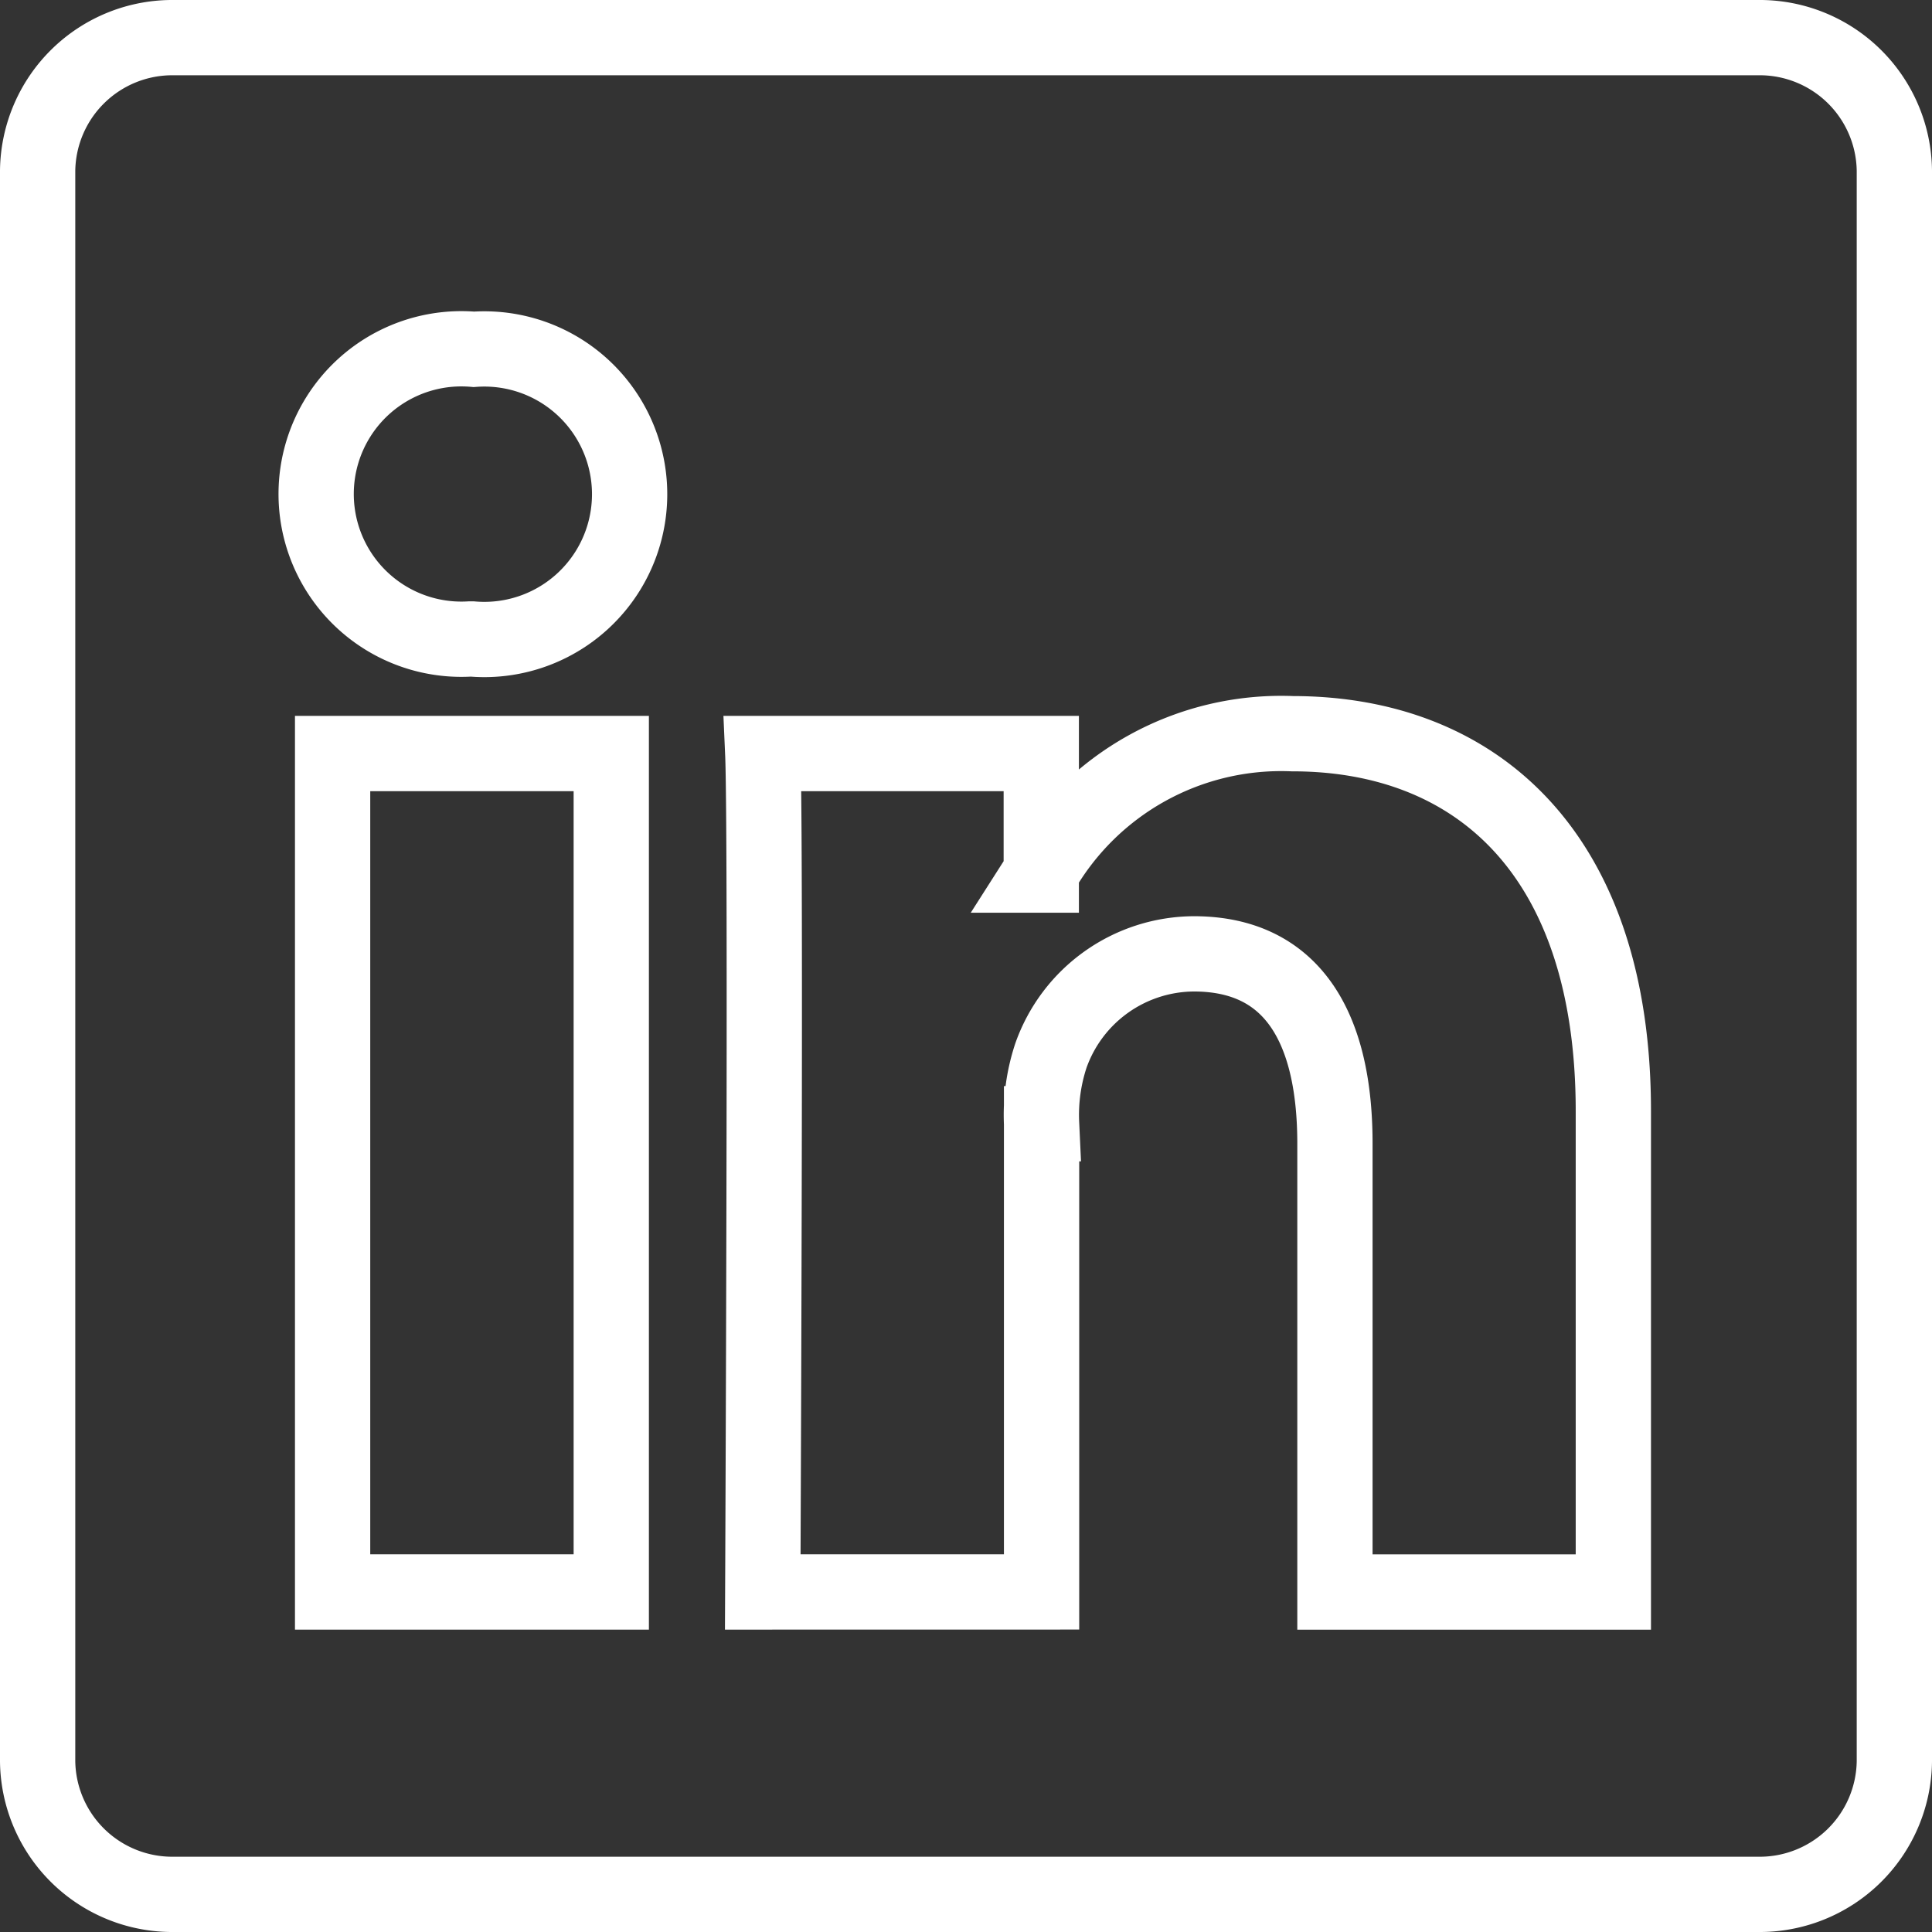 <svg xmlns="http://www.w3.org/2000/svg" width="38.5" height="38.501" viewBox="0 0 38.5 38.501">
  <rect x="0" y="0" width="38.5" height="38.501" fill="#333333" stroke="none"/>
  <path id="linkedin" d="M0,2.65A2.684,2.684,0,0,1,2.717,0H34.283A2.684,2.684,0,0,1,37,2.65v31.7A2.684,2.684,0,0,1,34.283,37H2.717A2.684,2.684,0,0,1,0,34.35ZM11.431,30.974V14.266H5.878V30.974ZM8.656,11.983a2.895,2.895,0,1,0,.037-5.772,2.894,2.894,0,1,0-.074,5.772Zm11.35,18.99v-9.33a3.77,3.77,0,0,1,.185-1.355,3.037,3.037,0,0,1,2.849-2.03c2.01,0,2.812,1.531,2.812,3.779v8.938H31.4V21.391c0-5.134-2.738-7.52-6.392-7.52A5.517,5.517,0,0,0,20,16.63v.058h-.037L20,16.63V14.266h-5.55c.069,1.568,0,16.708,0,16.708Z" transform="translate(0.75 0.75)" fill="none" stroke="#fff" stroke-width="1.5"/>
</svg>
